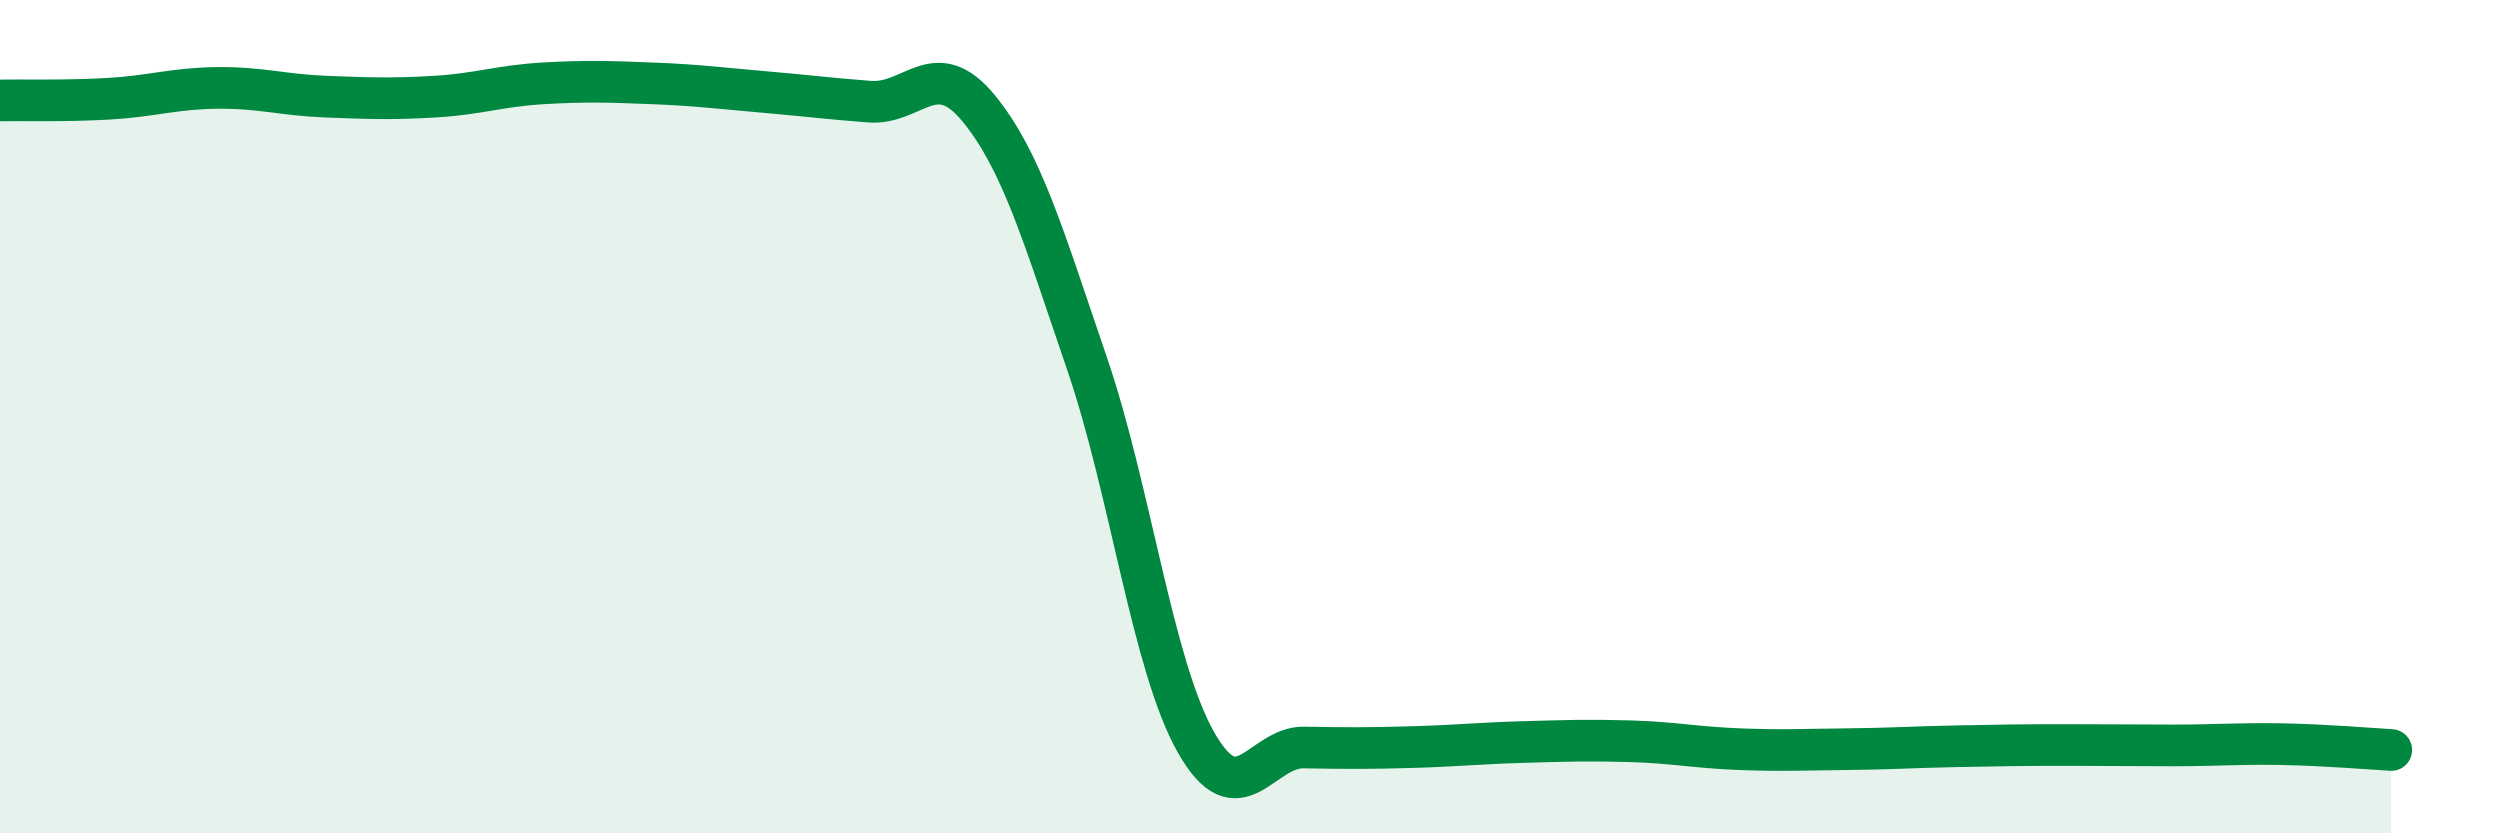 
    <svg width="60" height="20" viewBox="0 0 60 20" xmlns="http://www.w3.org/2000/svg">
      <path
        d="M 0,2.41 C 0.52,2.4 1.57,2.43 2.61,2.37 C 3.65,2.31 4.18,2.12 5.22,2.11 C 6.26,2.1 6.79,2.28 7.83,2.32 C 8.87,2.36 9.39,2.38 10.43,2.32 C 11.47,2.26 12,2.06 13.04,2 C 14.08,1.94 14.61,1.96 15.65,2 C 16.69,2.04 17.22,2.11 18.26,2.2 C 19.3,2.29 19.83,2.36 20.87,2.44 C 21.91,2.52 22.44,1.33 23.48,2.59 C 24.52,3.85 25.05,5.69 26.09,8.73 C 27.13,11.77 27.66,15.97 28.7,17.81 C 29.74,19.65 30.26,17.92 31.3,17.94 C 32.34,17.96 32.87,17.96 33.91,17.93 C 34.95,17.9 35.48,17.84 36.52,17.81 C 37.56,17.78 38.09,17.76 39.13,17.79 C 40.17,17.82 40.7,17.94 41.74,17.98 C 42.78,18.02 43.31,17.99 44.35,17.98 C 45.39,17.97 45.92,17.93 46.96,17.91 C 48,17.89 48.53,17.88 49.57,17.88 C 50.61,17.88 51.13,17.89 52.17,17.89 C 53.21,17.89 53.74,17.84 54.78,17.86 C 55.82,17.88 56.87,17.97 57.39,18L57.39 20L0 20Z"
        fill="#008740"
        opacity="0.1"
        stroke-linecap="round"
        stroke-linejoin="round"
      />
      <path
        d="M 0,2.41 C 0.52,2.4 1.57,2.43 2.61,2.37 C 3.65,2.31 4.18,2.12 5.22,2.11 C 6.26,2.1 6.79,2.28 7.83,2.32 C 8.87,2.36 9.39,2.38 10.43,2.32 C 11.47,2.26 12,2.06 13.04,2 C 14.08,1.94 14.61,1.96 15.65,2 C 16.69,2.04 17.22,2.11 18.26,2.2 C 19.3,2.29 19.83,2.36 20.87,2.44 C 21.91,2.52 22.44,1.33 23.48,2.59 C 24.52,3.85 25.05,5.69 26.09,8.73 C 27.13,11.77 27.66,15.97 28.7,17.81 C 29.74,19.65 30.26,17.92 31.3,17.94 C 32.34,17.96 32.87,17.96 33.91,17.93 C 34.95,17.9 35.48,17.84 36.52,17.81 C 37.56,17.78 38.09,17.76 39.13,17.79 C 40.17,17.82 40.7,17.94 41.74,17.98 C 42.78,18.02 43.31,17.99 44.35,17.98 C 45.39,17.97 45.92,17.93 46.96,17.91 C 48,17.89 48.53,17.88 49.57,17.88 C 50.61,17.88 51.13,17.89 52.17,17.89 C 53.21,17.89 53.74,17.84 54.78,17.86 C 55.82,17.88 56.87,17.97 57.39,18"
        stroke="#008740"
        stroke-width="1"
        fill="none"
        stroke-linecap="round"
        stroke-linejoin="round"
      />
    </svg>
  